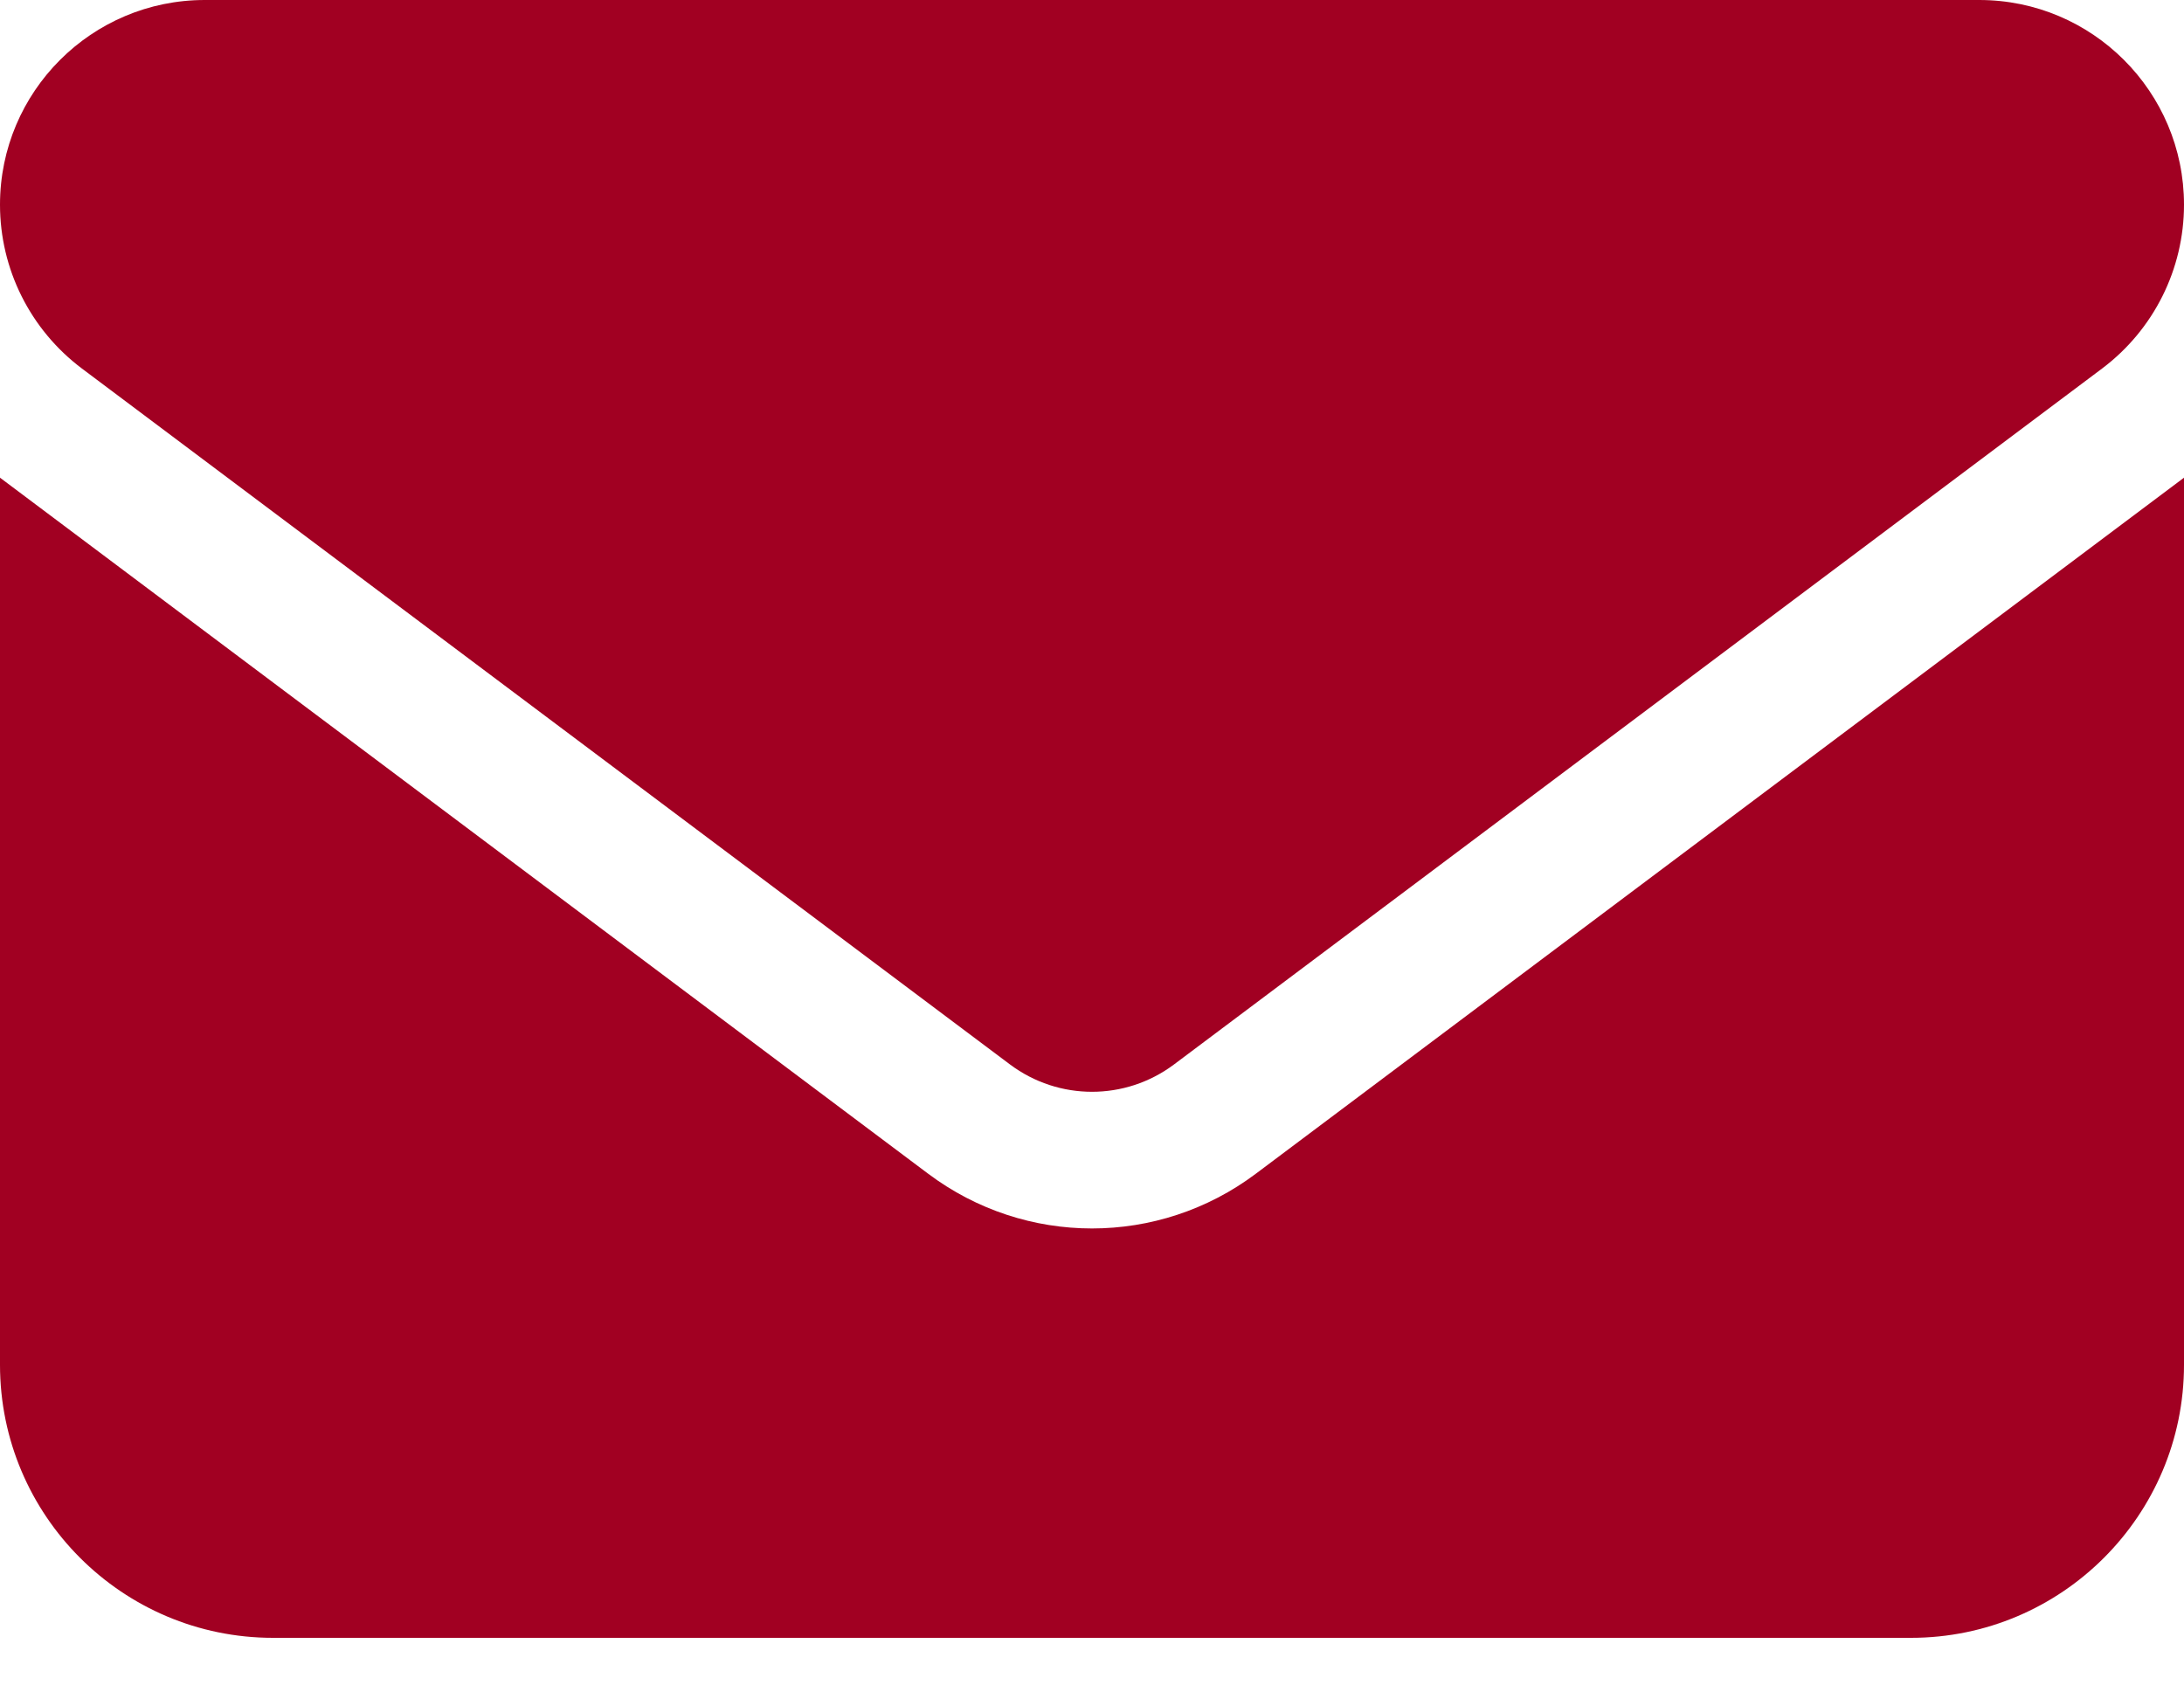 <svg width="35" height="27" viewBox="0 0 35 27" fill="none" xmlns="http://www.w3.org/2000/svg">
<path d="M3.281 0C1.47 0 0 1.47 0 3.281C0 4.313 0.485 5.284 1.312 5.906L16.188 17.062C16.967 17.644 18.033 17.644 18.812 17.062L33.688 5.906C34.515 5.284 35 4.313 35 3.281C35 1.47 33.53 0 31.719 0H3.281ZM0 7.656V21.875C0 24.288 1.962 26.25 4.375 26.25H30.625C33.038 26.25 35 24.288 35 21.875V7.656L20.125 18.812C18.566 19.981 16.434 19.981 14.875 18.812L0 7.656Z" fill="#A10022"/>
</svg>
